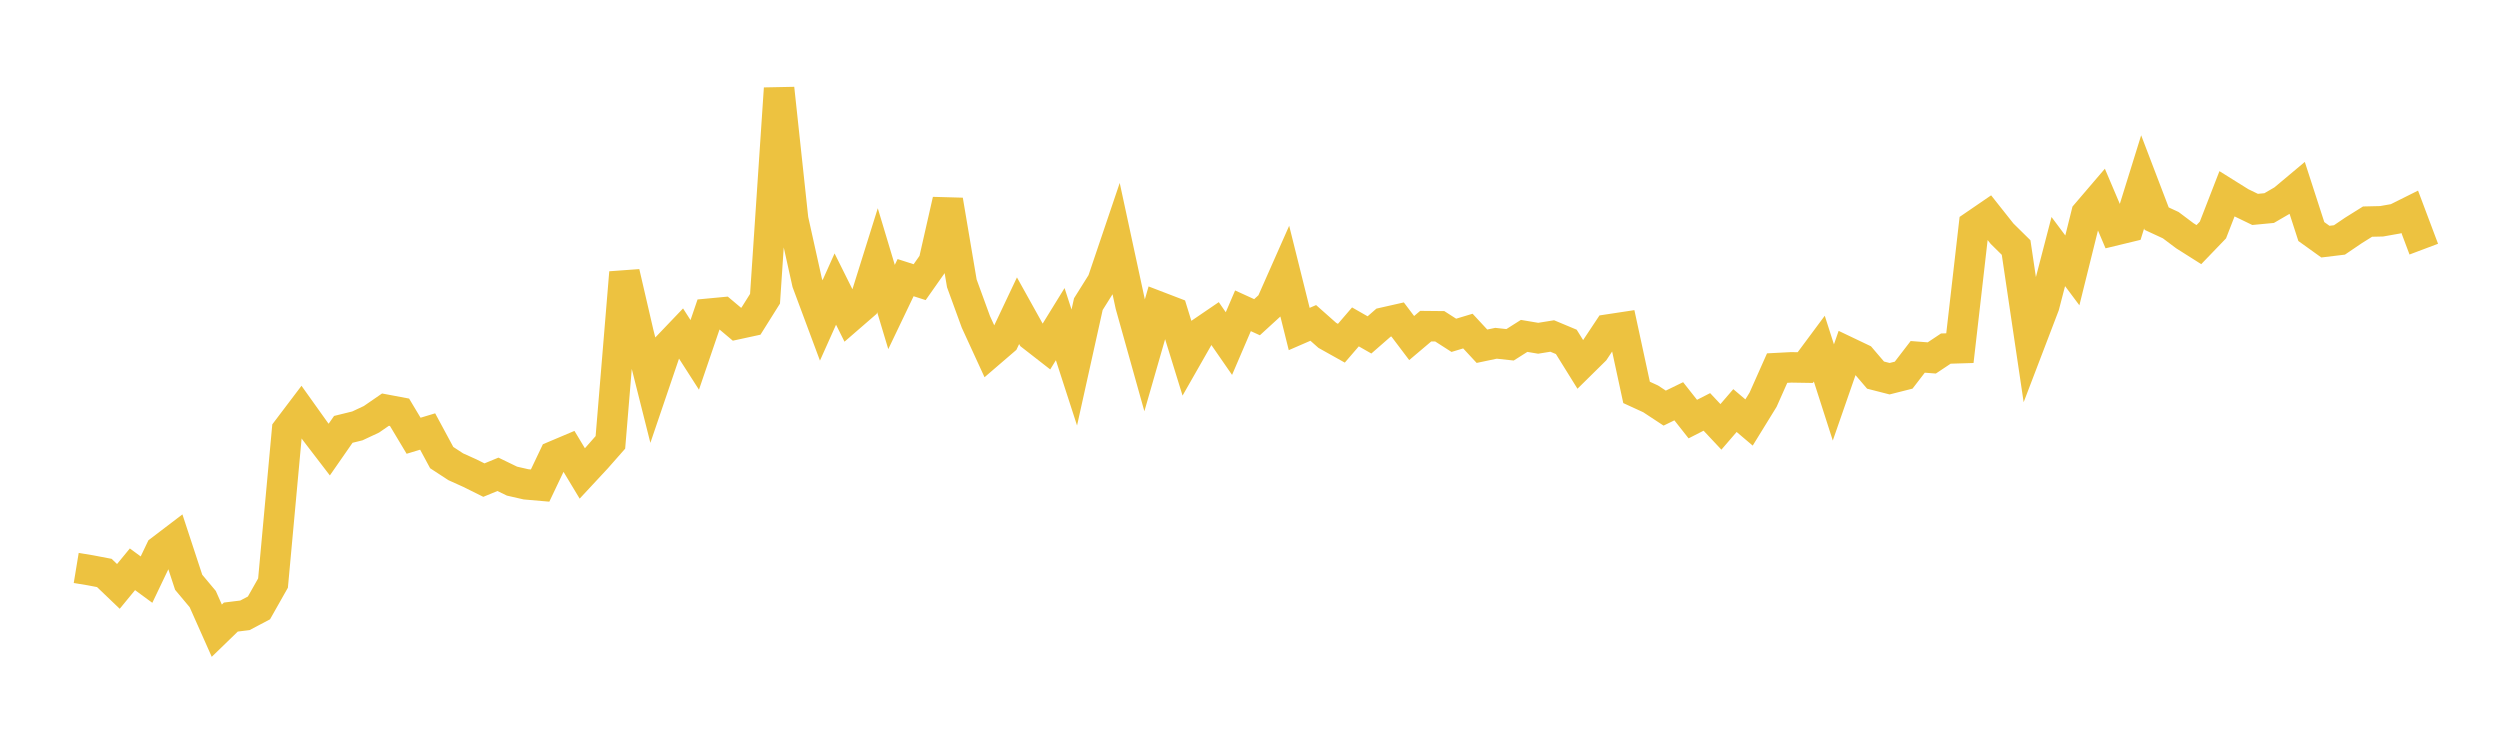 <svg width="164" height="48" xmlns="http://www.w3.org/2000/svg" xmlns:xlink="http://www.w3.org/1999/xlink"><path fill="none" stroke="rgb(237,194,64)" stroke-width="2" d="M5,37.258L5.922,37.41L6.844,37.586L7.766,38.468L8.689,37.345L9.611,38.023L10.533,36.093L11.455,35.391L12.377,38.197L13.299,39.299L14.222,41.373L15.144,40.479L16.066,40.365L16.988,39.879L17.91,38.249L18.832,28.214L19.754,26.996L20.677,28.29L21.599,29.493L22.521,28.166L23.443,27.939L24.365,27.507L25.287,26.872L26.21,27.046L27.132,28.585L28.054,28.307L28.976,30.018L29.898,30.62L30.82,31.036L31.743,31.495L32.665,31.115L33.587,31.562L34.509,31.773L35.431,31.853L36.353,29.916L37.275,29.526L38.198,31.058L39.12,30.067L40.042,29.02L40.964,17.878L41.886,21.858L42.808,25.523L43.731,22.808L44.653,21.843L45.575,23.28L46.497,20.579L47.419,20.492L48.341,21.268L49.263,21.068L50.186,19.597L51.108,5.801L52.03,14.393L52.952,18.546L53.874,21.021L54.796,18.963L55.719,20.815L56.641,20.016L57.563,17.071L58.485,20.14L59.407,18.214L60.329,18.51L61.251,17.199L62.174,13.134L63.096,18.589L64.018,21.116L64.94,23.123L65.862,22.331L66.784,20.383L67.707,22.042L68.629,22.76L69.551,21.264L70.473,24.11L71.395,19.952L72.317,18.481L73.24,15.753L74.162,20.026L75.084,23.318L76.006,20.114L76.928,20.468L77.85,23.452L78.772,21.835L79.695,21.206L80.617,22.538L81.539,20.388L82.461,20.809L83.383,19.965L84.305,17.881L85.228,21.583L86.15,21.183L87.072,22L87.994,22.516L88.916,21.444L89.838,21.97L90.76,21.165L91.683,20.956L92.605,22.176L93.527,21.396L94.449,21.405L95.371,21.997L96.293,21.719L97.216,22.713L98.138,22.519L99.06,22.619L99.982,22.035L100.904,22.19L101.826,22.041L102.749,22.427L103.671,23.911L104.593,23.002L105.515,21.614L106.437,21.474L107.359,25.742L108.281,26.165L109.204,26.772L110.126,26.323L111.048,27.492L111.97,27.021L112.892,28.003L113.814,26.933L114.737,27.716L115.659,26.219L116.581,24.147L117.503,24.099L118.425,24.114L119.347,22.872L120.269,25.745L121.192,23.088L122.114,23.528L123.036,24.607L123.958,24.843L124.88,24.61L125.802,23.41L126.725,23.481L127.647,22.867L128.569,22.839L129.491,14.797L130.413,14.166L131.335,15.33L132.257,16.239L133.18,22.461L134.102,20.048L135.024,16.502L135.946,17.737L136.868,14.023L137.79,12.945L138.713,15.118L139.635,14.895L140.557,11.931L141.479,14.344L142.401,14.771L143.323,15.463L144.246,16.047L145.168,15.089L146.09,12.715L147.012,13.291L147.934,13.737L148.856,13.65L149.778,13.114L150.701,12.341L151.623,15.189L152.545,15.851L153.467,15.74L154.389,15.115L155.311,14.538L156.234,14.516L157.156,14.353L158.078,13.893L159,16.344"></path></svg>